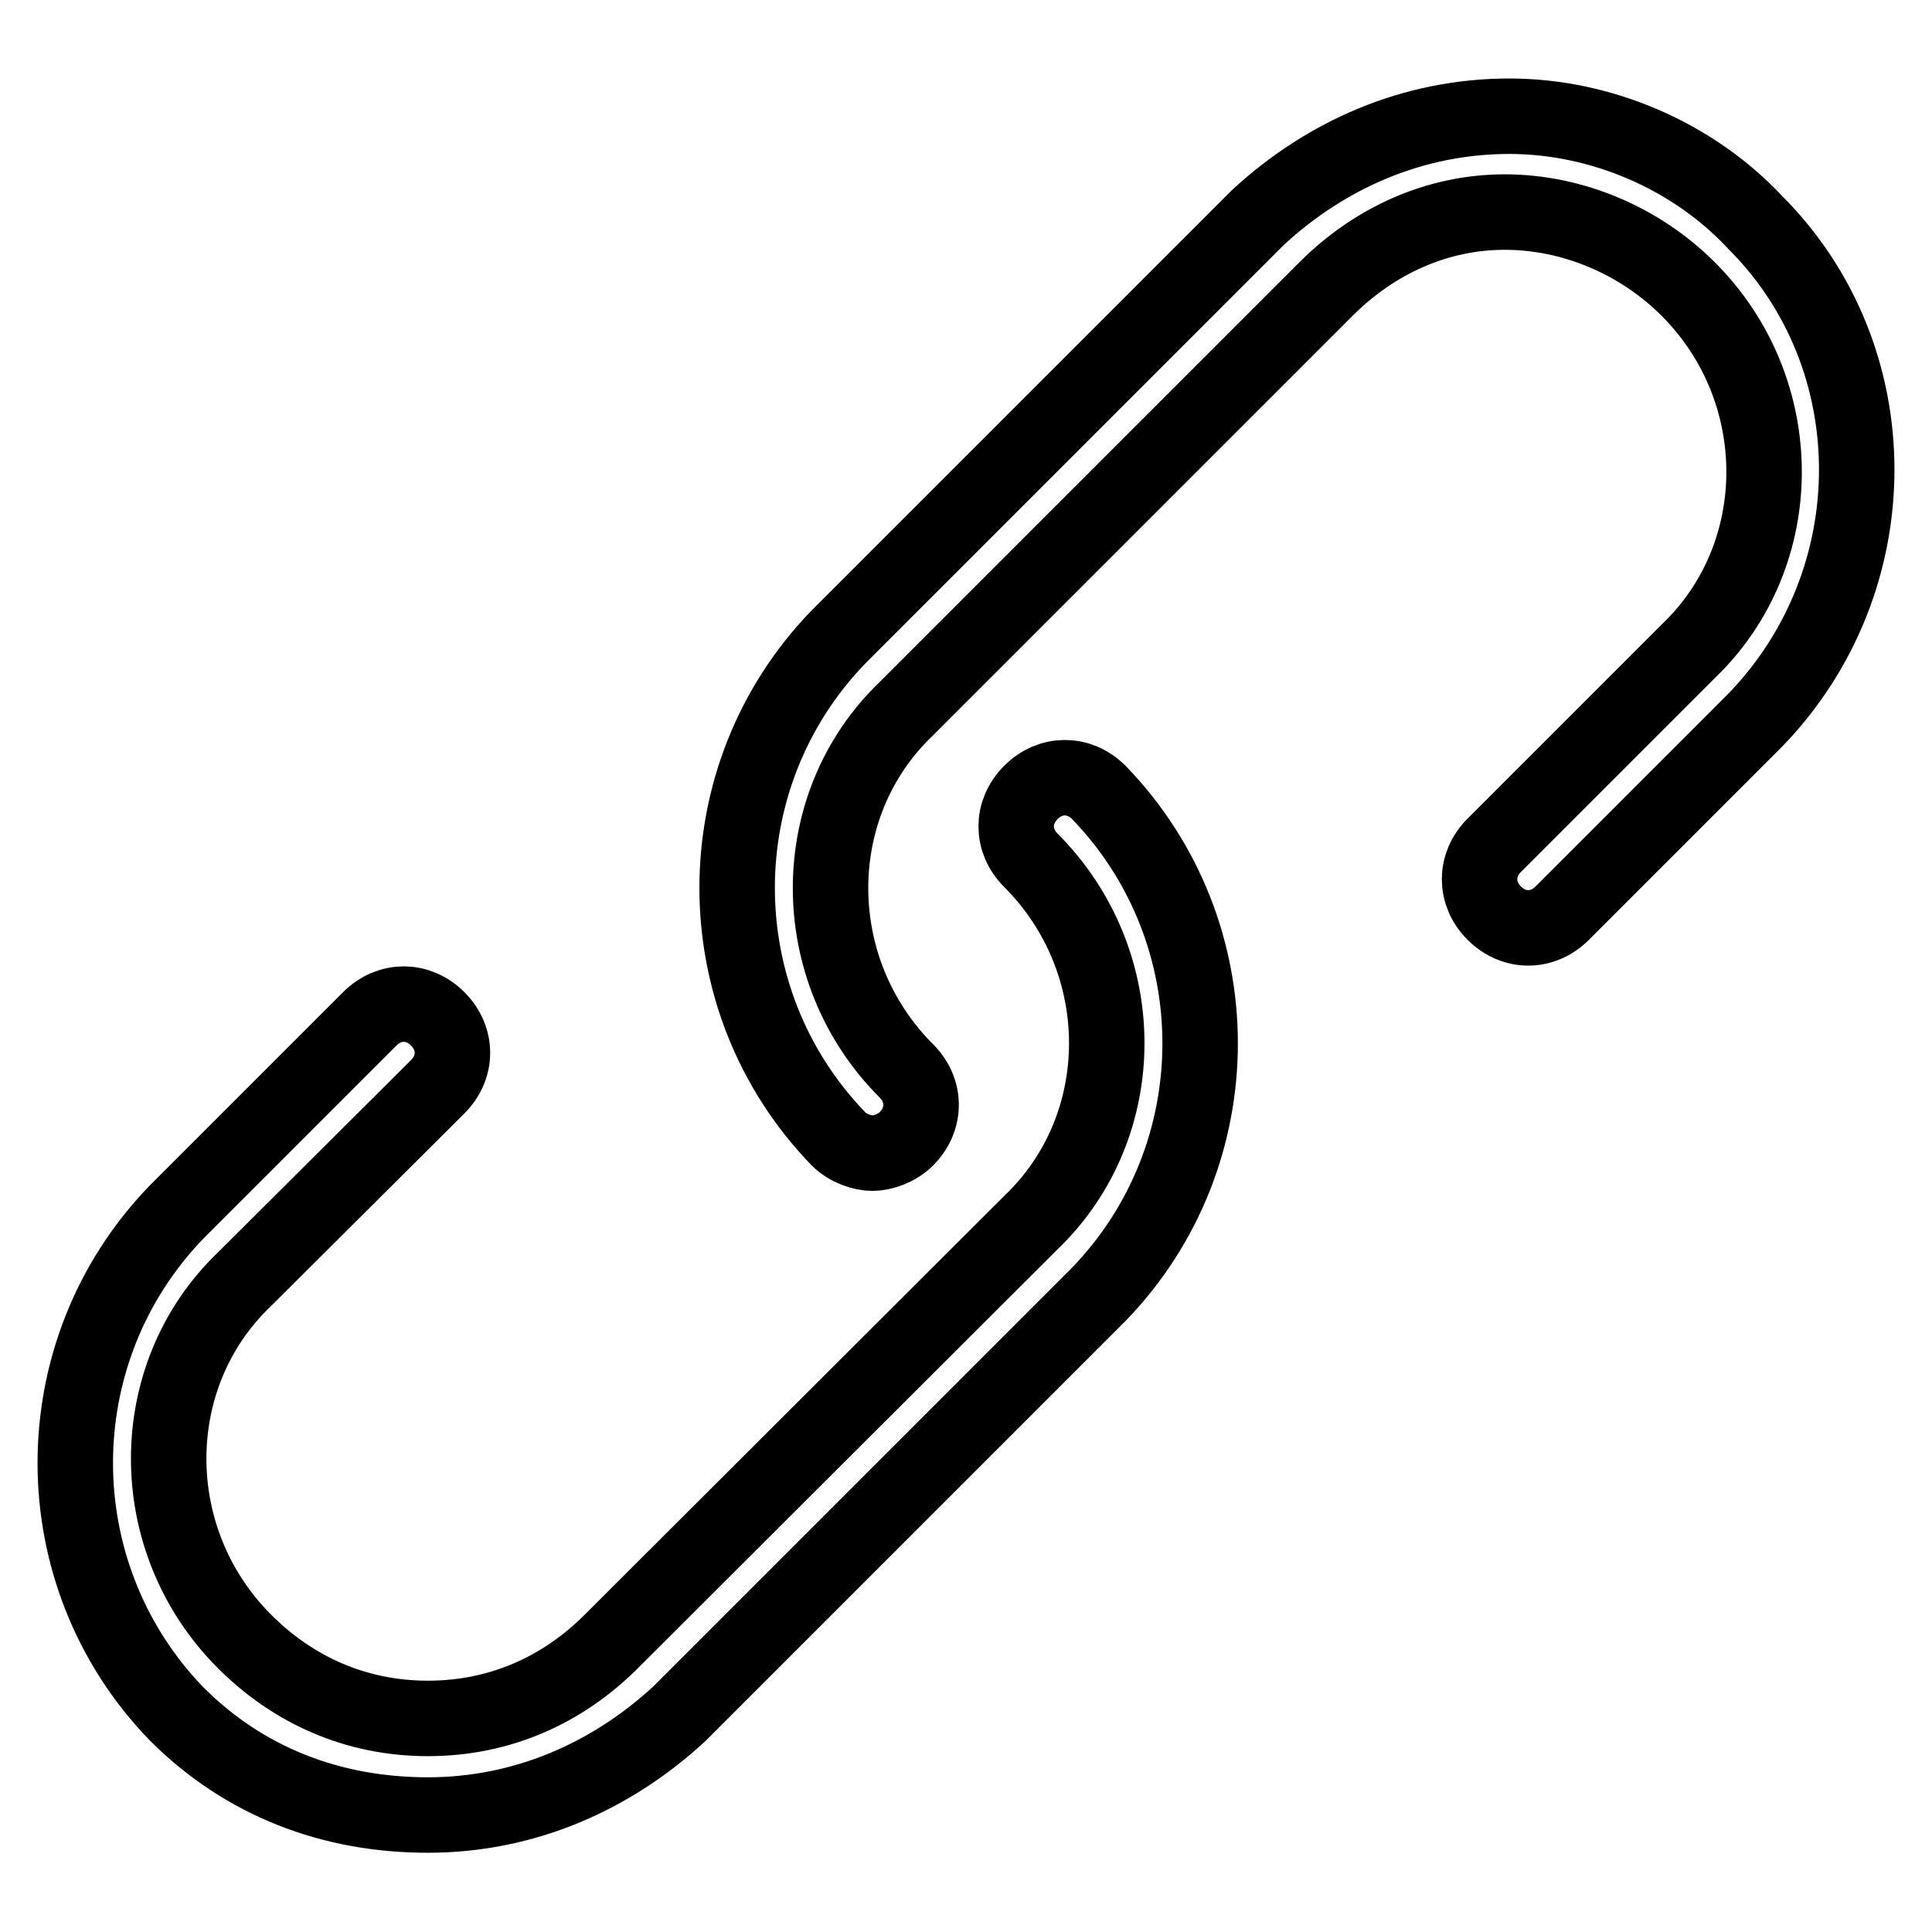 <?xml version="1.0" encoding="utf-8"?>
<!-- Svg Vector Icons : http://www.onlinewebfonts.com/icon -->
<!DOCTYPE svg PUBLIC "-//W3C//DTD SVG 1.1//EN" "http://www.w3.org/Graphics/SVG/1.1/DTD/svg11.dtd">
<svg version="1.1" xmlns="http://www.w3.org/2000/svg" xmlns:xlink="http://www.w3.org/1999/xlink" x="0px" y="0px" viewBox="0 0 256 256" enable-background="new 0 0 256 256" xml:space="preserve">
<g> <path stroke-width="10" fill-opacity="0" stroke="#000000"  d="M58,144c2.6-2.6,2.6-6.4,0-9c-2.6-2.6-6.4-2.6-9,0l-25.6,25.6c-17.9,18.5-17.9,48,0,66.5 c9,9,20.5,13.4,33.3,13.4c12.8,0,24.3-5.1,33.3-13.4l55.6-55.6c17.9-18.5,17.9-48,0-66.5c-2.6-2.6-6.4-2.6-9,0 c-2.6,2.6-2.6,6.4,0,9c13.4,13.4,13.4,35.2,0,48L81,217.5c-6.4,6.4-14.7,10.2-24.3,10.2c-9.6,0-17.9-3.8-24.3-10.2 c-13.4-13.4-13.4-35.2,0-48L58,144L58,144z"/> <path stroke-width="10" fill-opacity="0" stroke="#000000"  d="M200,15.4c-12.8,0-24.3,5.1-33.3,13.4l-55.6,55.6c-17.9,18.5-17.9,48,0,66.5c1.3,1.3,3.2,1.9,4.5,1.9 c1.3,0,3.2-0.6,4.5-1.9c2.6-2.6,2.6-6.4,0-9c-13.4-13.4-13.4-35.2,0-48l55.6-55.6c6.4-6.4,14.7-10.2,23.7-10.2 c9,0,17.9,3.8,24.3,10.2c13.4,13.4,13.4,35.2,0,48L198,112c-2.6,2.6-2.6,6.4,0,9c2.6,2.6,6.4,2.6,9,0l25.6-25.6 c17.9-18.5,17.9-48,0-65.9C224.3,20.6,212.1,15.4,200,15.4L200,15.4z"/></g>
</svg>